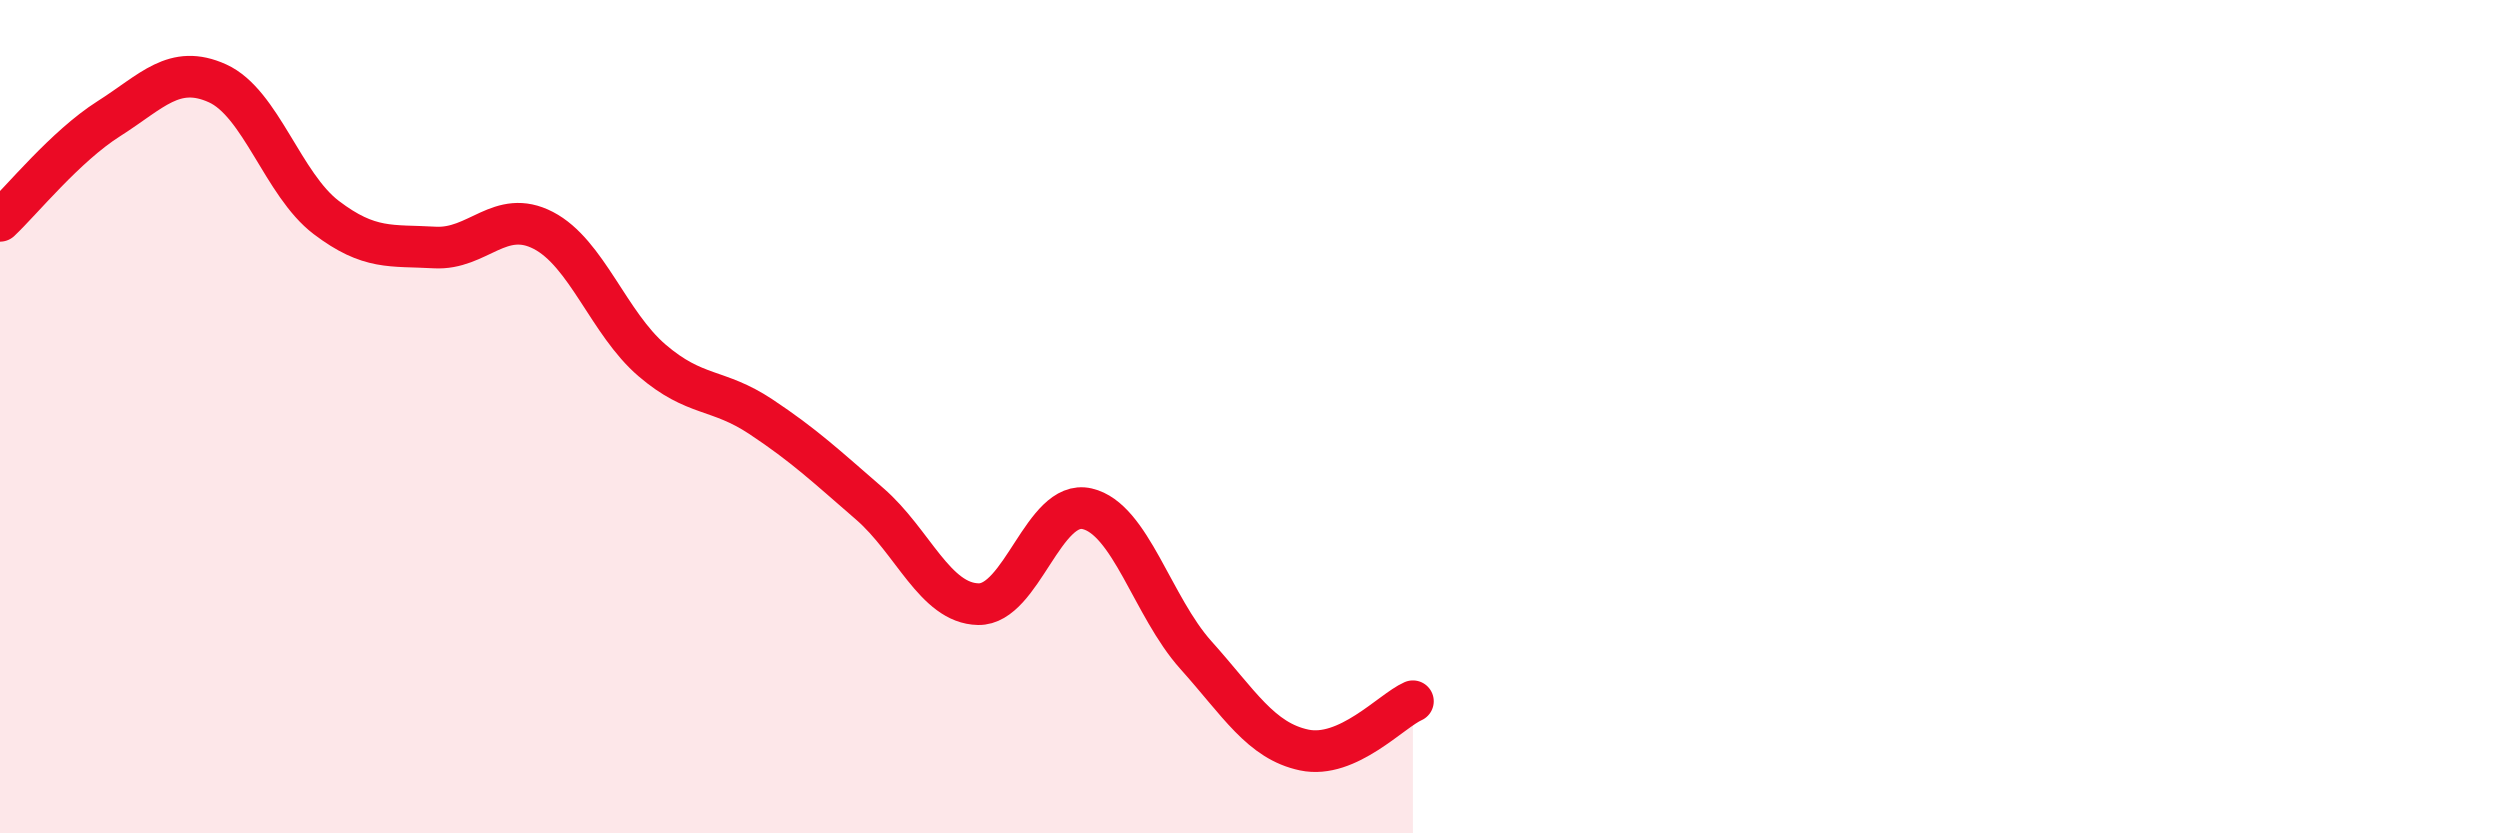 
    <svg width="60" height="20" viewBox="0 0 60 20" xmlns="http://www.w3.org/2000/svg">
      <path
        d="M 0,5.3 C 0.52,4.81 1.57,3.51 2.61,2.85 C 3.65,2.19 4.18,1.53 5.22,2 C 6.26,2.47 6.79,4.43 7.83,5.22 C 8.87,6.01 9.39,5.88 10.43,5.94 C 11.47,6 12,4.99 13.04,5.53 C 14.08,6.07 14.61,7.76 15.65,8.65 C 16.69,9.54 17.22,9.31 18.26,10 C 19.3,10.69 19.83,11.19 20.87,12.09 C 21.91,12.99 22.44,14.48 23.48,14.5 C 24.52,14.52 25.05,11.97 26.09,12.21 C 27.13,12.45 27.66,14.56 28.7,15.72 C 29.74,16.88 30.26,17.78 31.3,18 C 32.34,18.22 33.39,17.06 33.91,16.83L33.91 20L0 20Z"
        fill="#EB0A25"
        opacity="0.1"
        stroke-linecap="round"
        stroke-linejoin="round"
      />
      <path
        d="M 0,5.3 C 0.52,4.81 1.57,3.51 2.61,2.85 C 3.65,2.19 4.18,1.53 5.22,2 C 6.26,2.47 6.79,4.43 7.83,5.22 C 8.87,6.01 9.39,5.88 10.43,5.94 C 11.47,6 12,4.99 13.04,5.53 C 14.08,6.07 14.61,7.76 15.65,8.65 C 16.69,9.54 17.22,9.31 18.26,10 C 19.3,10.69 19.83,11.19 20.87,12.09 C 21.91,12.99 22.44,14.48 23.48,14.5 C 24.52,14.52 25.05,11.97 26.09,12.21 C 27.13,12.45 27.66,14.56 28.7,15.72 C 29.74,16.88 30.26,17.78 31.3,18 C 32.34,18.22 33.39,17.06 33.91,16.83"
        stroke="#EB0A25"
        stroke-width="1"
        fill="none"
        stroke-linecap="round"
        stroke-linejoin="round"
      />
    </svg>
  